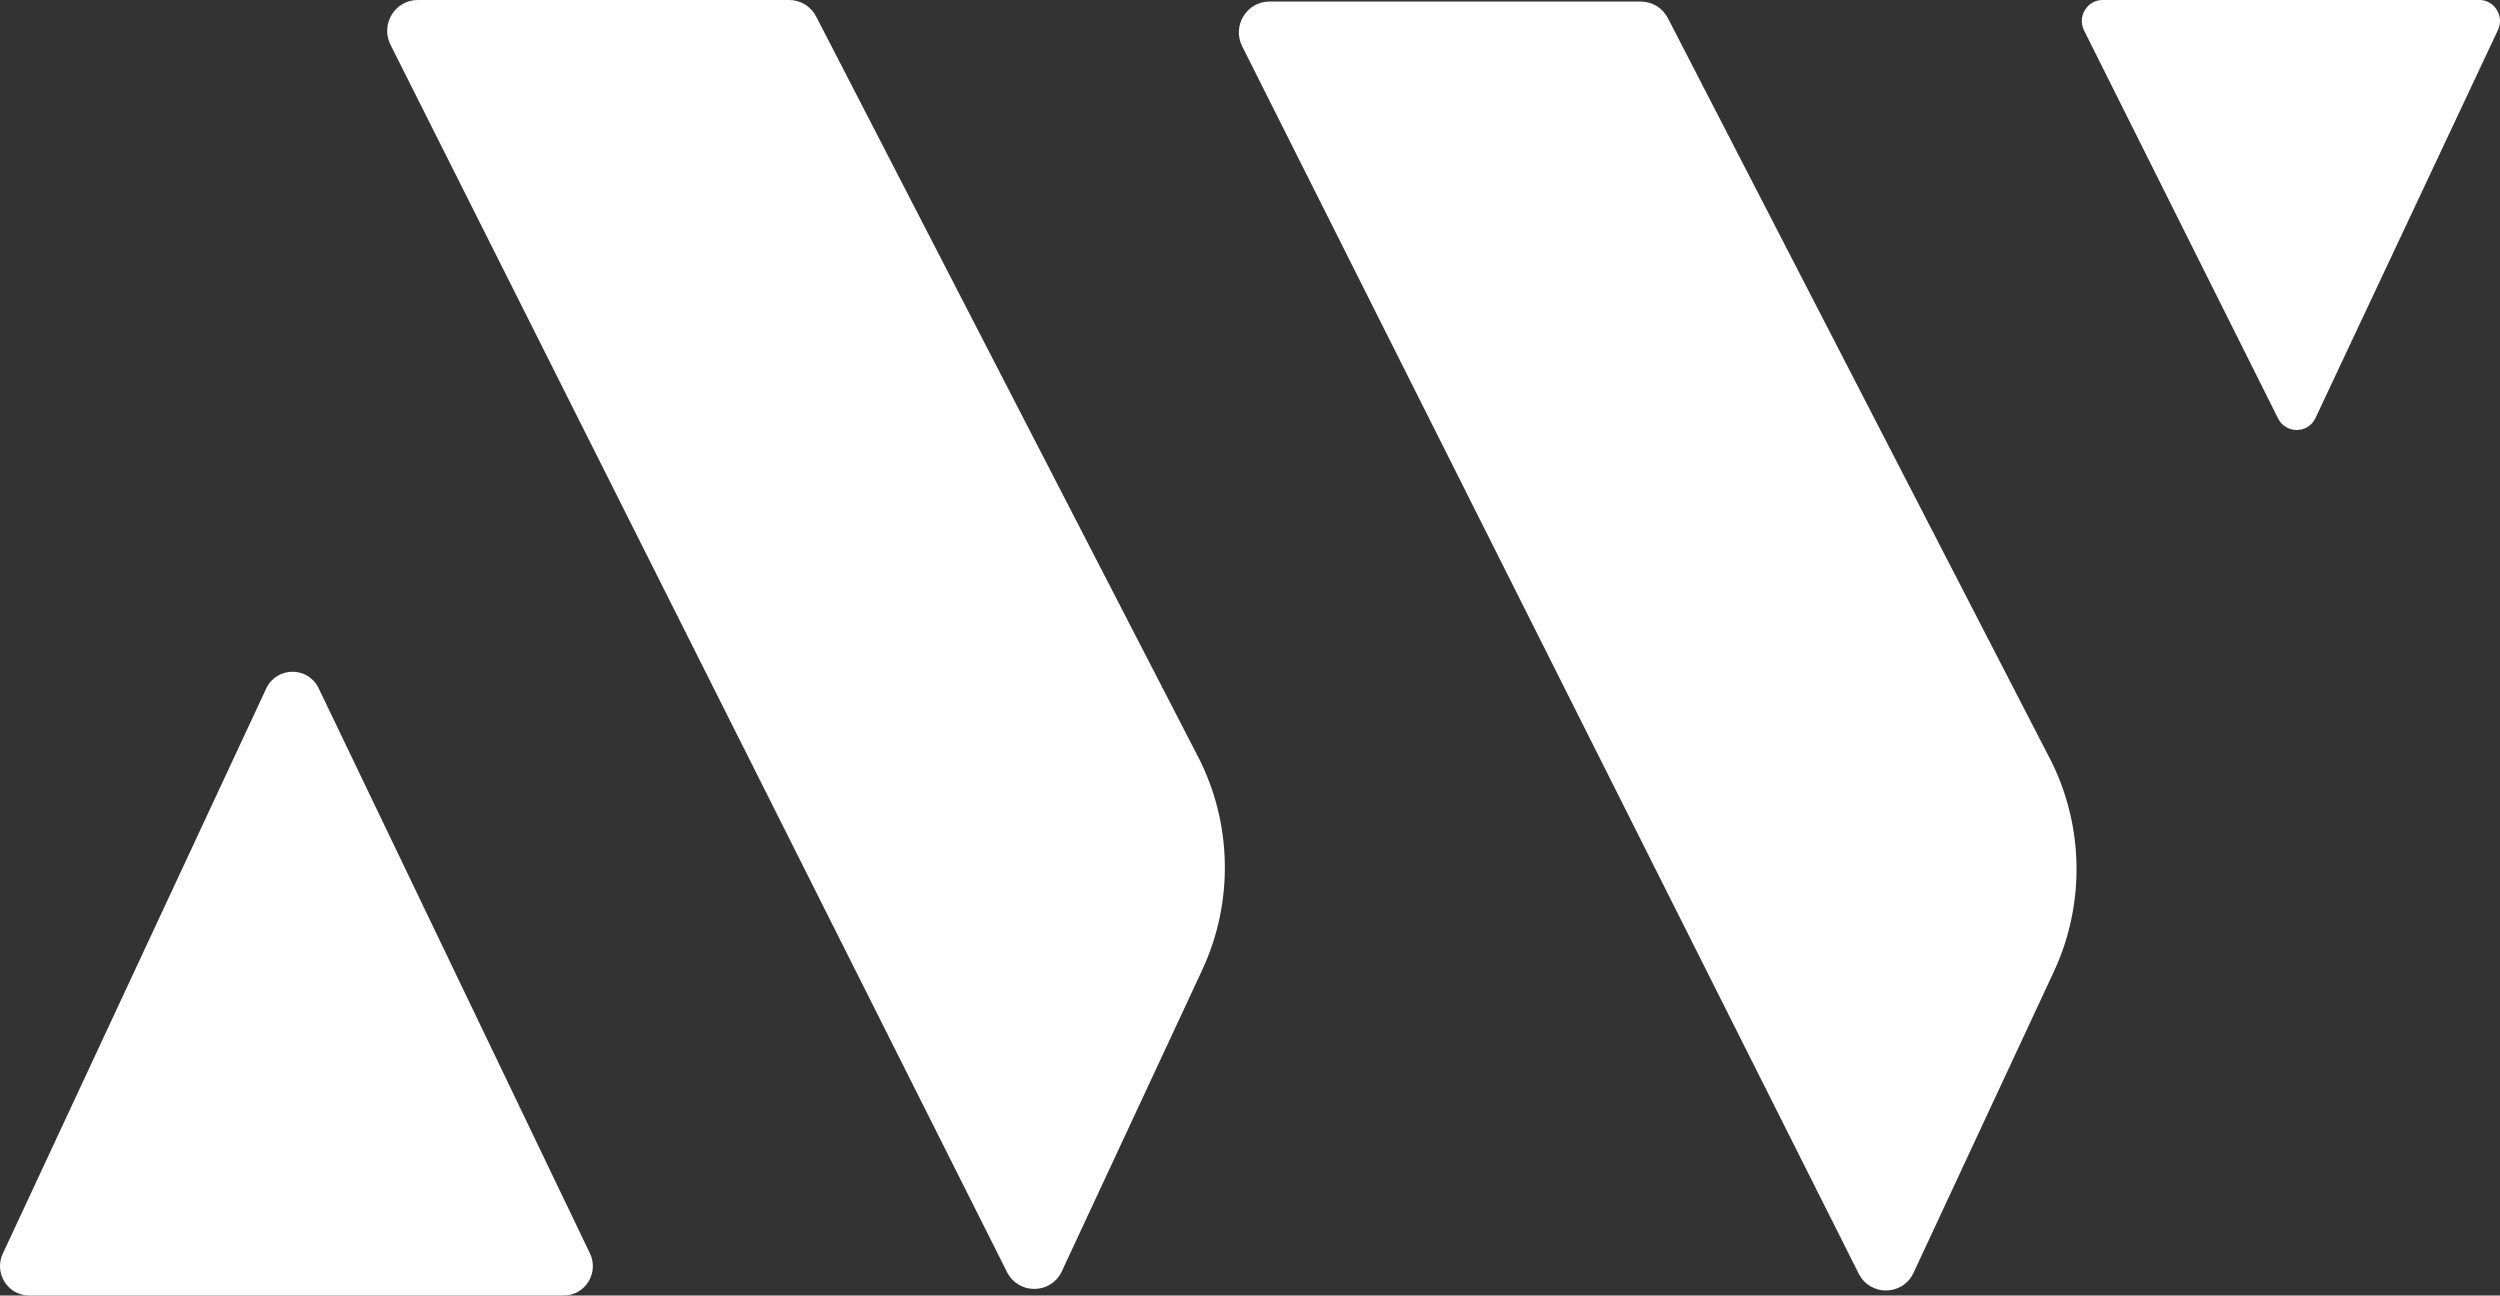 <?xml version="1.0" encoding="UTF-8"?><svg id="Layer_2" xmlns="http://www.w3.org/2000/svg" viewBox="0 0 416.82 216"><rect x="0" y="0" width="416.82" height="216" fill="#333333" stroke="none"/><defs><style>.cls-1{fill:#fff;}</style></defs><g id="Layer_1-2"><path class="cls-1" d="m341.71,126.34c5.75,11.14,6.01,24.31.72,35.67l-23.45,50.33c-1.88,3.76-7.2,3.76-9.09,0L207.11,7.73c-1.72-3.42.74-7.47,4.54-7.47h61.92c1.92,0,3.68,1.09,4.54,2.82l63.59,123.26Z"/><path class="cls-1" d="m199.71,126.08c5.75,11.14,6.01,24.31.72,35.67l-23.45,50.33c-1.88,3.76-7.2,3.76-9.09,0L65.11,7.47C63.39,4.05,65.85,0,69.65,0h61.92c1.92,0,3.68,1.09,4.54,2.82l63.59,123.26Z"/><path class="cls-1" d="m4.86,216h89.13c3.62,0,5.96-3.85,4.33-7.11l-45.22-94.2c-1.81-3.61-6.92-3.58-8.69.05L.5,208.94c-1.58,3.25.77,7.06,4.36,7.06Z"/><path class="cls-1" d="m413.34,0h-62.77c-2.59,0-4.26,2.75-3.1,5.08l32.35,64.69c1.29,2.58,4.95,2.56,6.22-.04l30.42-64.69c1.13-2.33-.55-5.05-3.12-5.05Z"/></g></svg>